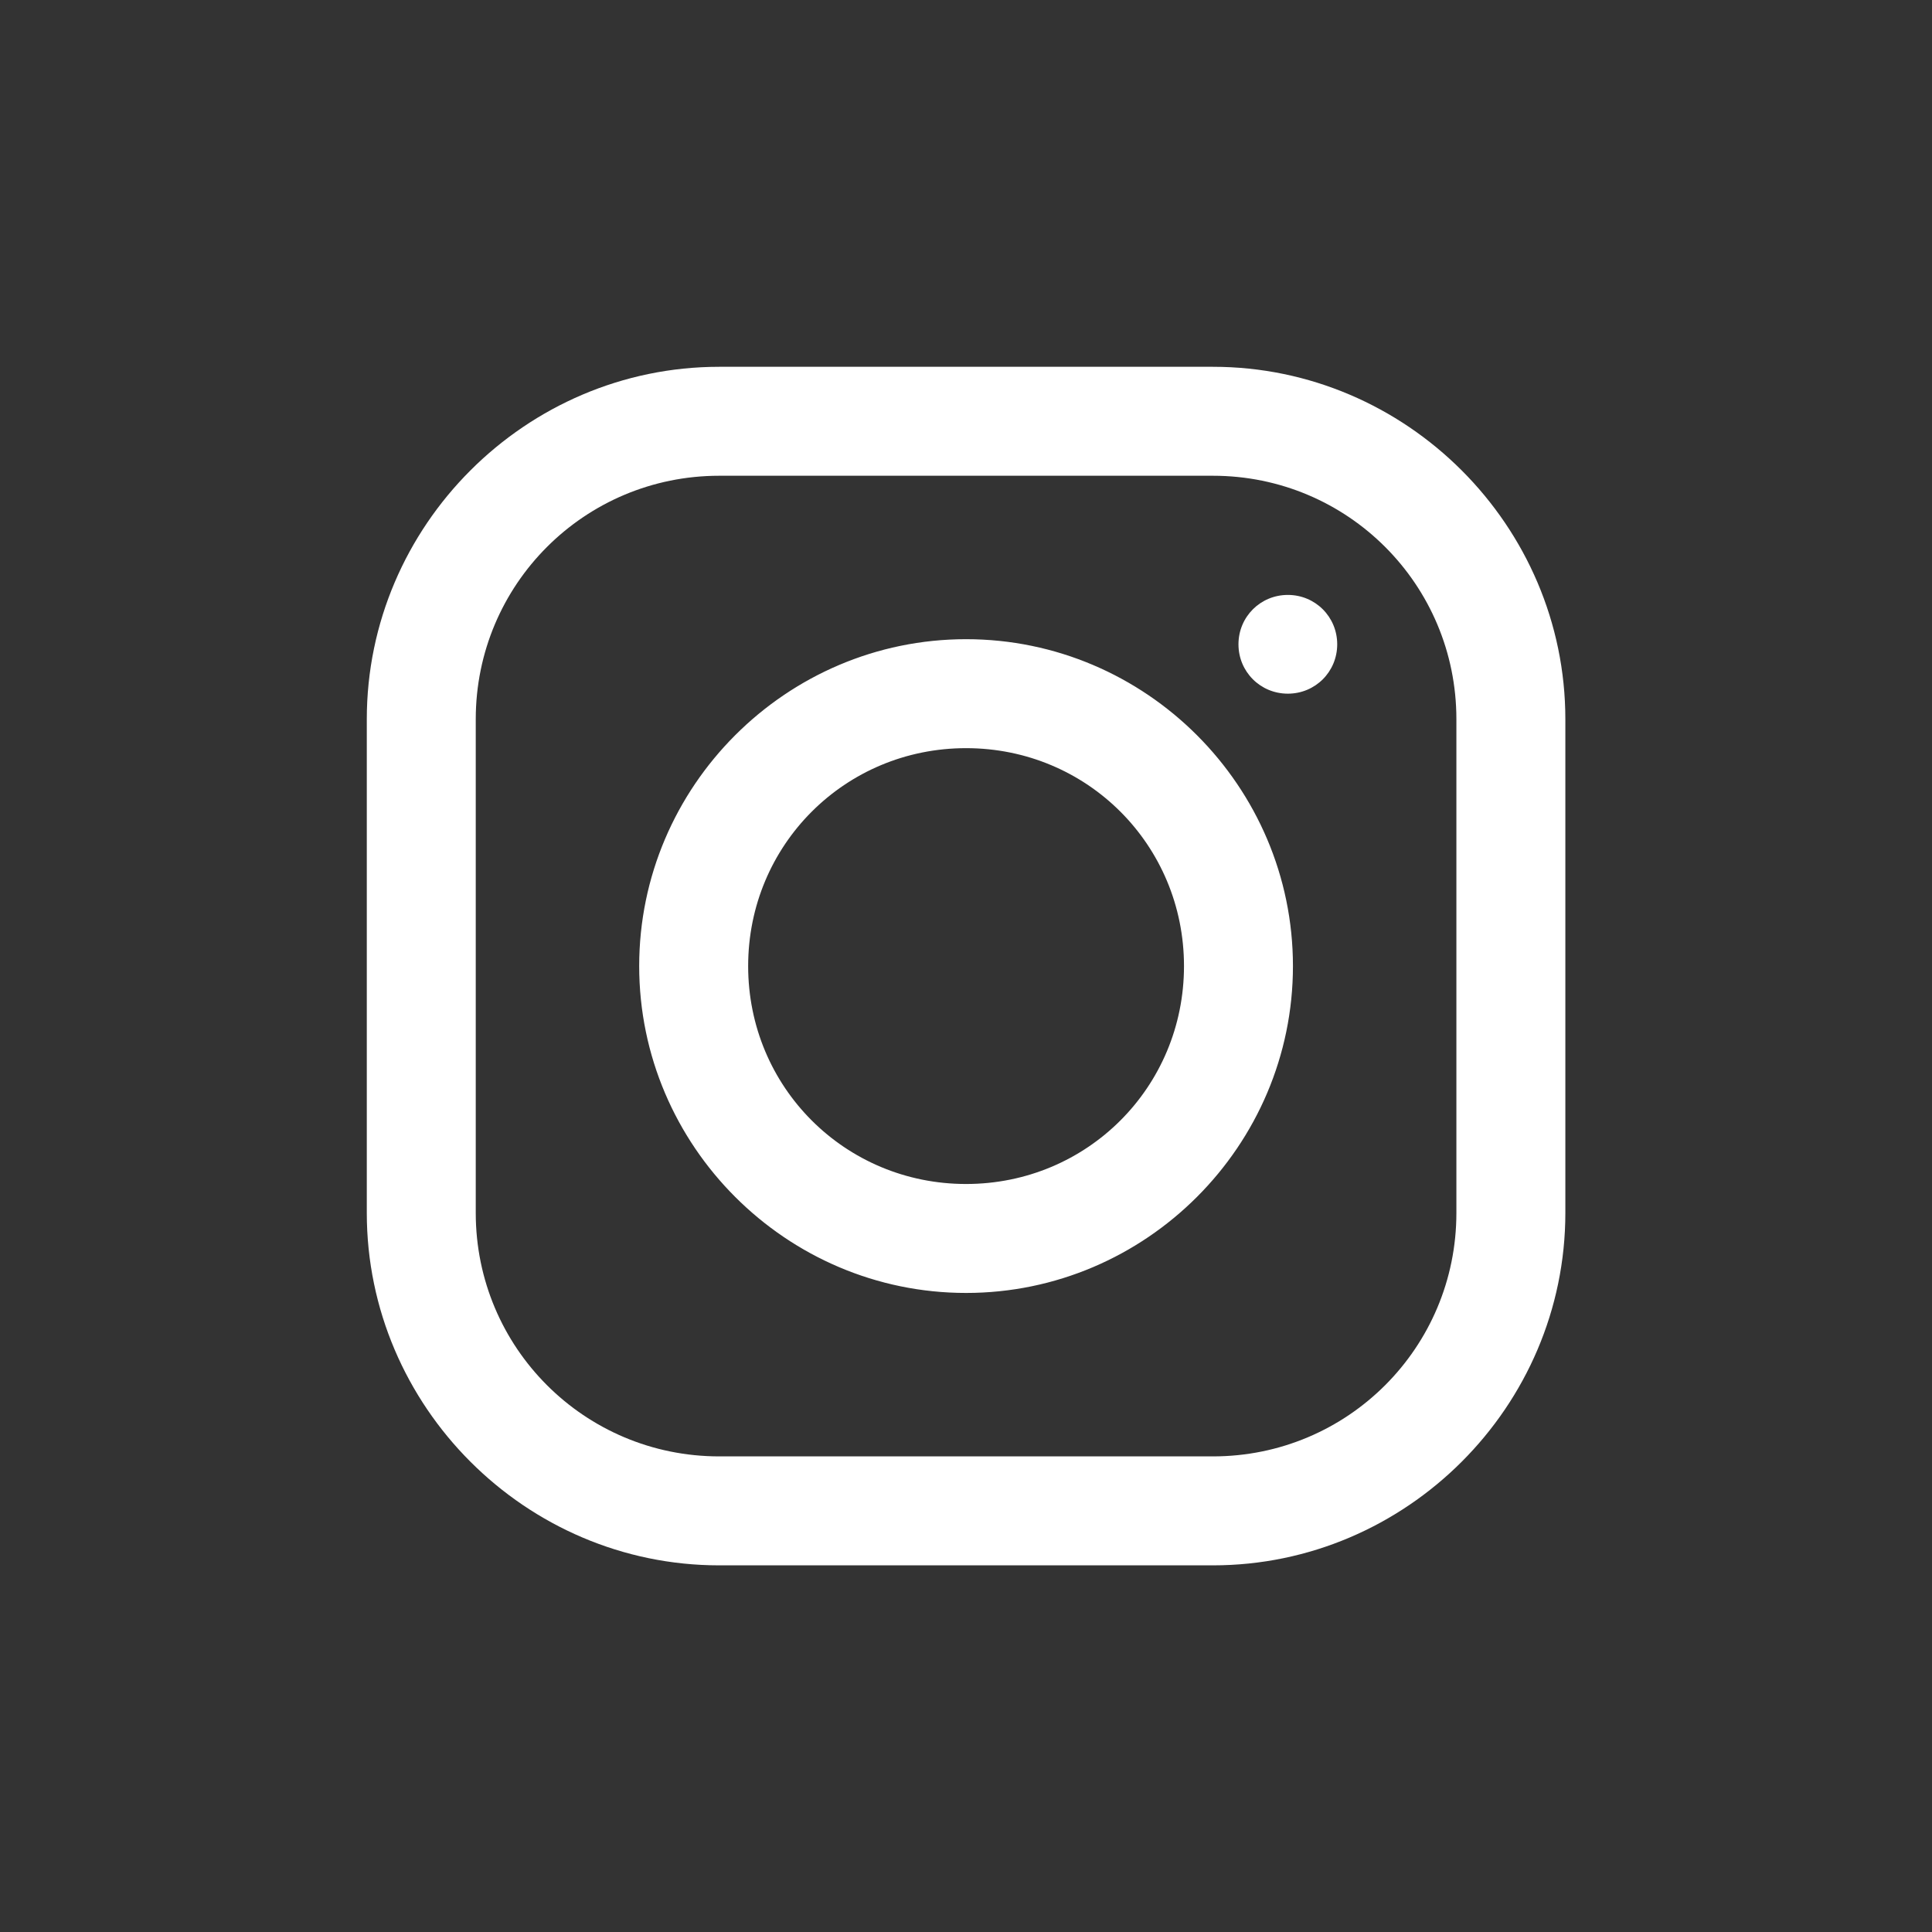 <svg xmlns="http://www.w3.org/2000/svg" xmlns:xlink="http://www.w3.org/1999/xlink" width="1080" zoomAndPan="magnify" viewBox="0 0 810 810" height="1080" preserveAspectRatio="xMidYMid meet" version="1.0"><rect x="0" y="0" width="810" height="810" fill="#333333" stroke="none"/><defs><clipPath id="e3ed07a261"><path d="M 153.781 153.781 L 656.281 153.781 L 656.281 656.281 L 153.781 656.281 Z M 153.781 153.781 " clip-rule="nonzero"/></clipPath></defs><g clip-path="url(#e3ed07a261)"><path fill="#ffffff" d="M 301.531 153.781 C 220.43 153.781 153.781 220.34 153.781 301.531 L 153.781 508.527 C 153.781 589.629 220.34 656.281 301.531 656.281 L 508.527 656.281 C 589.629 656.281 656.281 589.719 656.281 508.527 L 656.281 301.531 C 656.281 220.43 589.719 153.781 508.527 153.781 Z M 301.531 199.461 L 508.527 199.461 C 565.004 199.461 610.598 245.055 610.598 301.531 L 610.598 508.527 C 610.598 565.004 565.004 610.598 508.527 610.598 L 301.531 610.598 C 245.055 610.598 199.461 565.004 199.461 508.527 L 199.461 301.531 C 199.461 245.055 245.055 199.461 301.531 199.461 Z M 539.934 249.426 C 528.426 249.426 519.234 258.617 519.234 270.125 C 519.234 281.637 528.426 290.824 539.934 290.824 C 551.445 290.824 560.633 281.637 560.633 270.125 C 560.633 258.617 551.445 249.426 539.934 249.426 Z M 405.031 267.984 C 329.637 267.984 267.984 329.637 267.984 405.031 C 267.984 480.422 329.637 542.074 405.031 542.074 C 480.422 542.074 542.074 480.422 542.074 405.031 C 542.074 329.637 480.422 267.984 405.031 267.984 Z M 405.031 313.668 C 455.797 313.668 496.395 354.262 496.395 405.031 C 496.395 455.797 455.797 496.395 405.031 496.395 C 354.262 496.395 313.668 455.797 313.668 405.031 C 313.668 354.262 354.262 313.668 405.031 313.668 Z M 405.031 313.668 " fill-opacity="1" fill-rule="nonzero"/></g></svg>